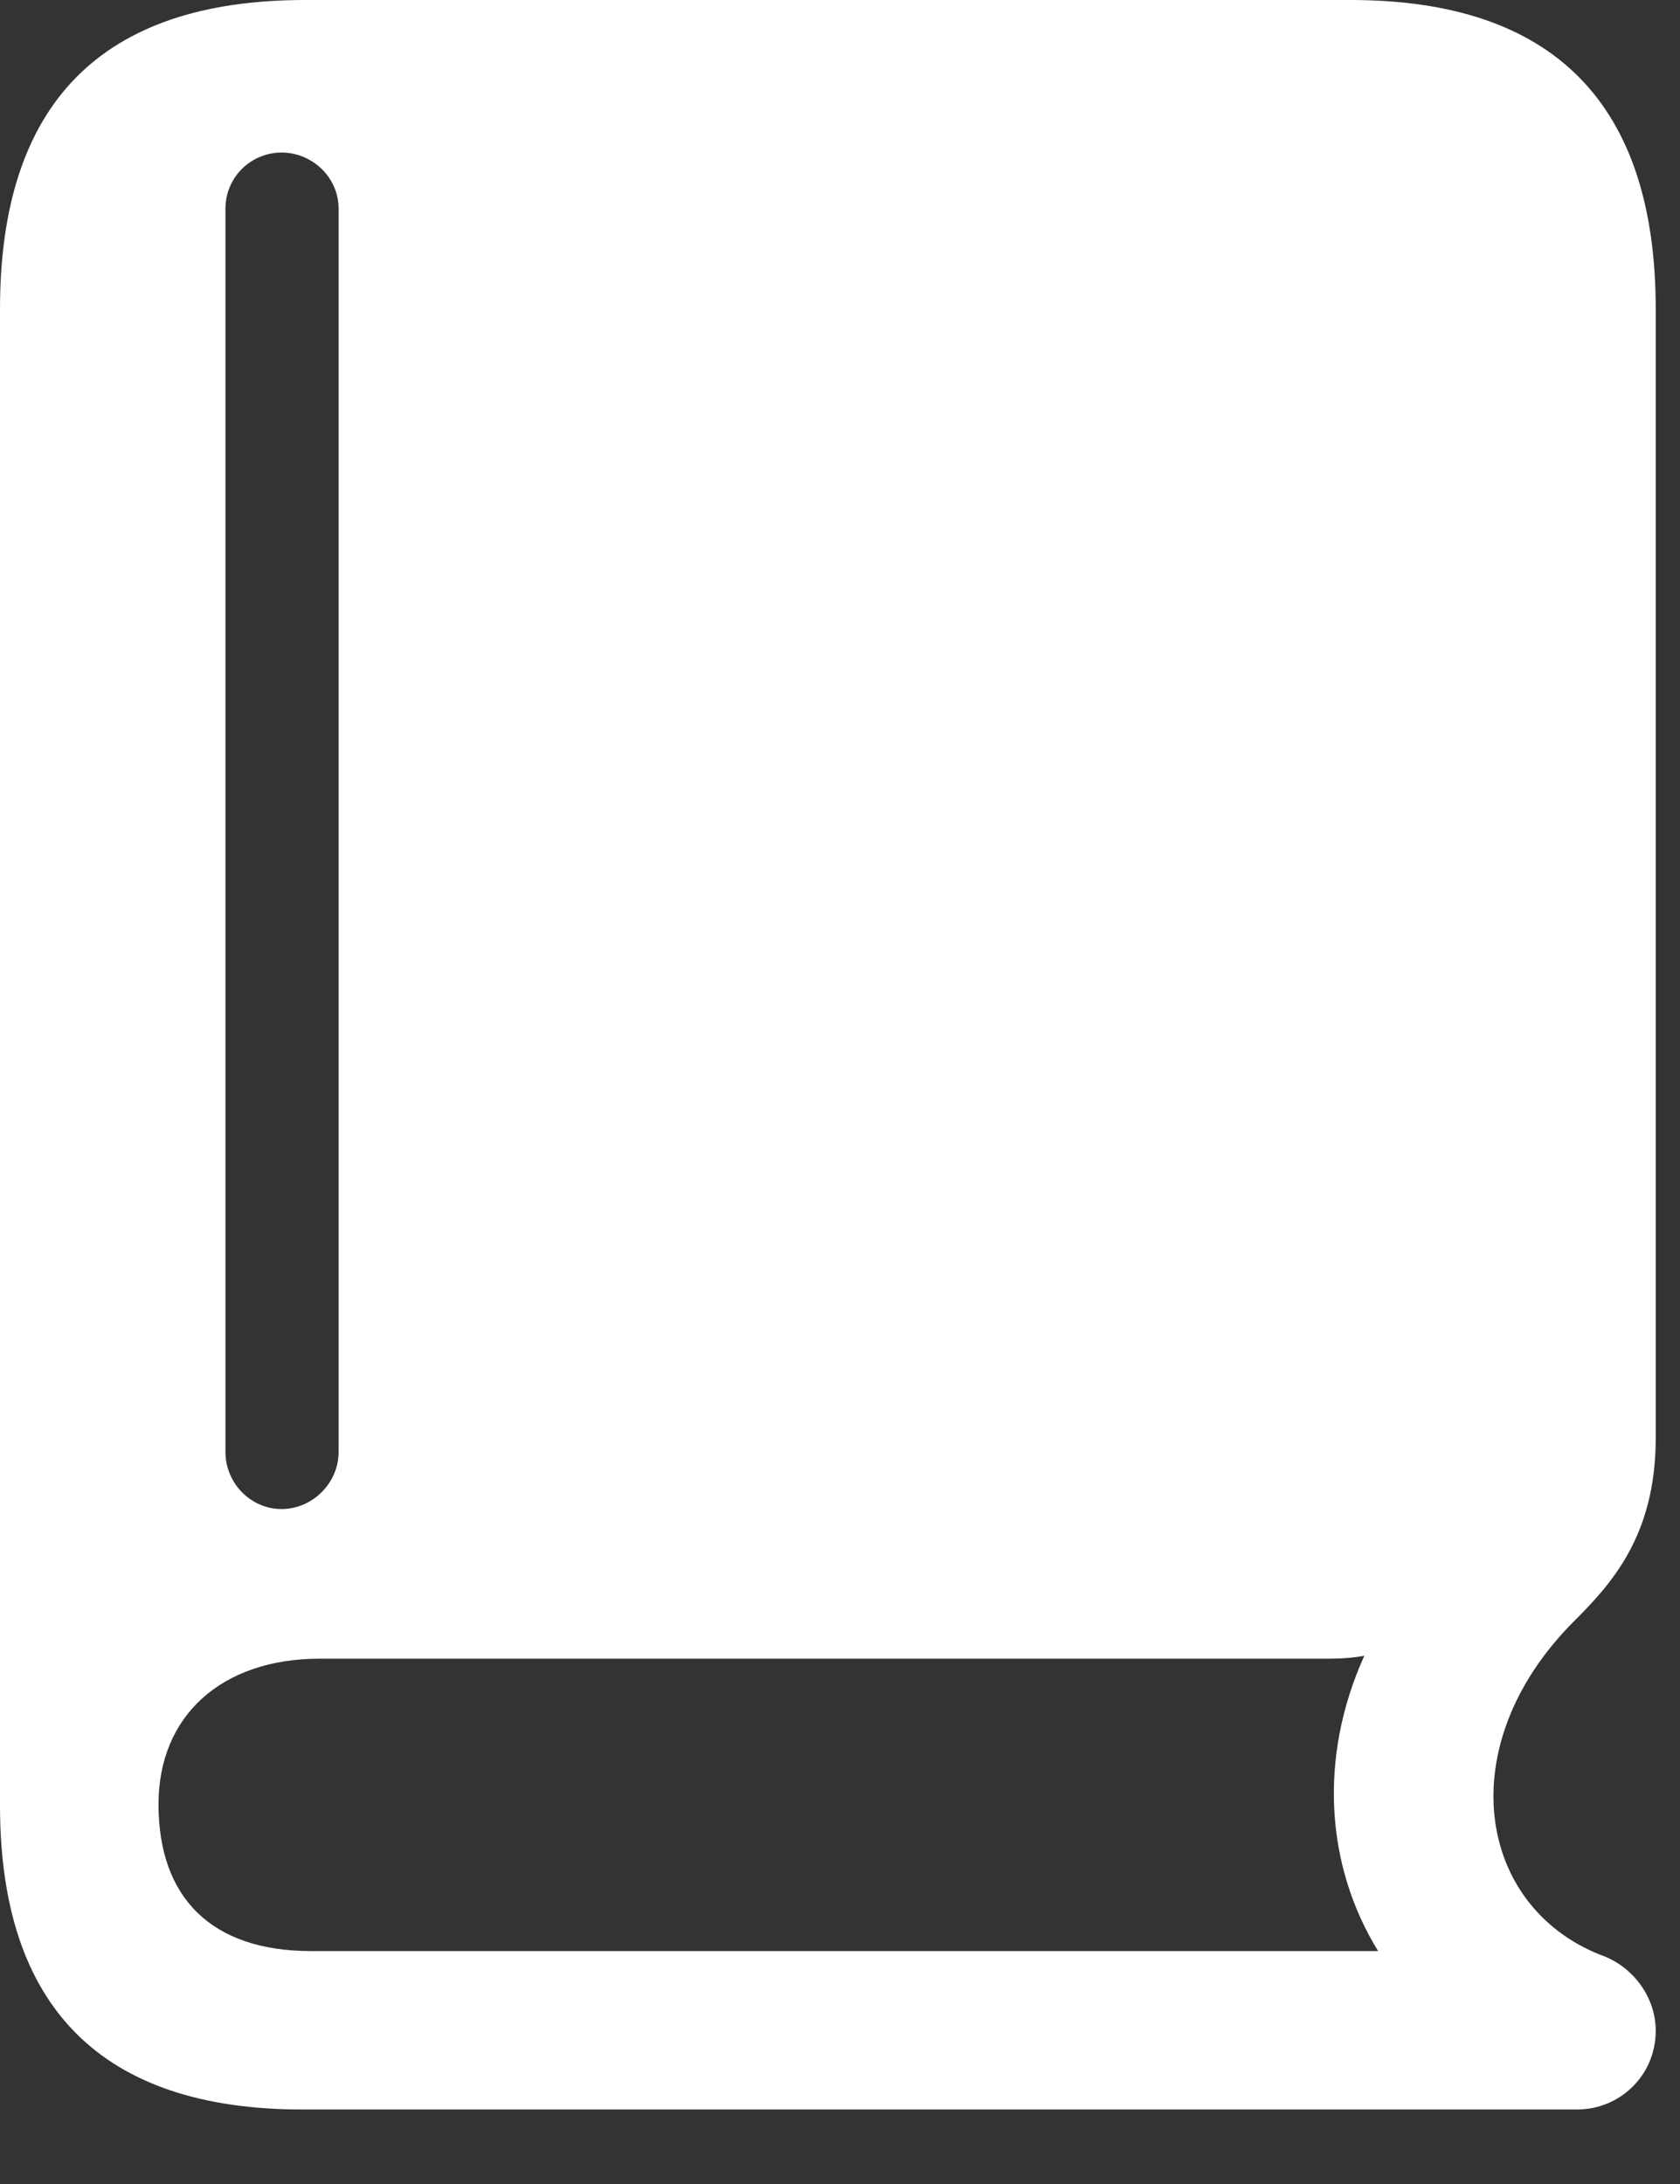 <svg width="20" height="26" viewBox="0 0 20 26" fill="none" xmlns="http://www.w3.org/2000/svg">
<rect x="0" y="0" width="20" height="26" fill="#333333" stroke="none"/>
<path d="M3.598 25.113H18.773C19.289 25.113 19.711 24.703 19.711 24.176C19.711 23.766 19.43 23.402 19.055 23.273C17.578 22.688 17.273 20.777 18.727 19.312C19.172 18.867 19.711 18.293 19.711 17.121V3.68C19.711 1.242 18.504 0 16.078 0H3.633C1.207 0 0 1.23 0 3.68V21.492C0 23.906 1.219 25.113 3.598 25.113ZM3.703 23.227C2.52 23.227 1.887 22.594 1.887 21.48C1.887 20.426 2.637 19.746 3.809 19.746H15.832C15.984 19.746 16.125 19.734 16.242 19.711C15.691 20.93 15.785 22.219 16.406 23.227H3.703ZM3.352 17.965C2.988 17.965 2.684 17.66 2.684 17.285V2.484C2.684 2.109 2.988 1.816 3.352 1.816C3.715 1.816 4.031 2.109 4.031 2.484V17.285C4.031 17.66 3.715 17.965 3.352 17.965Z" fill="white"/>
</svg>
